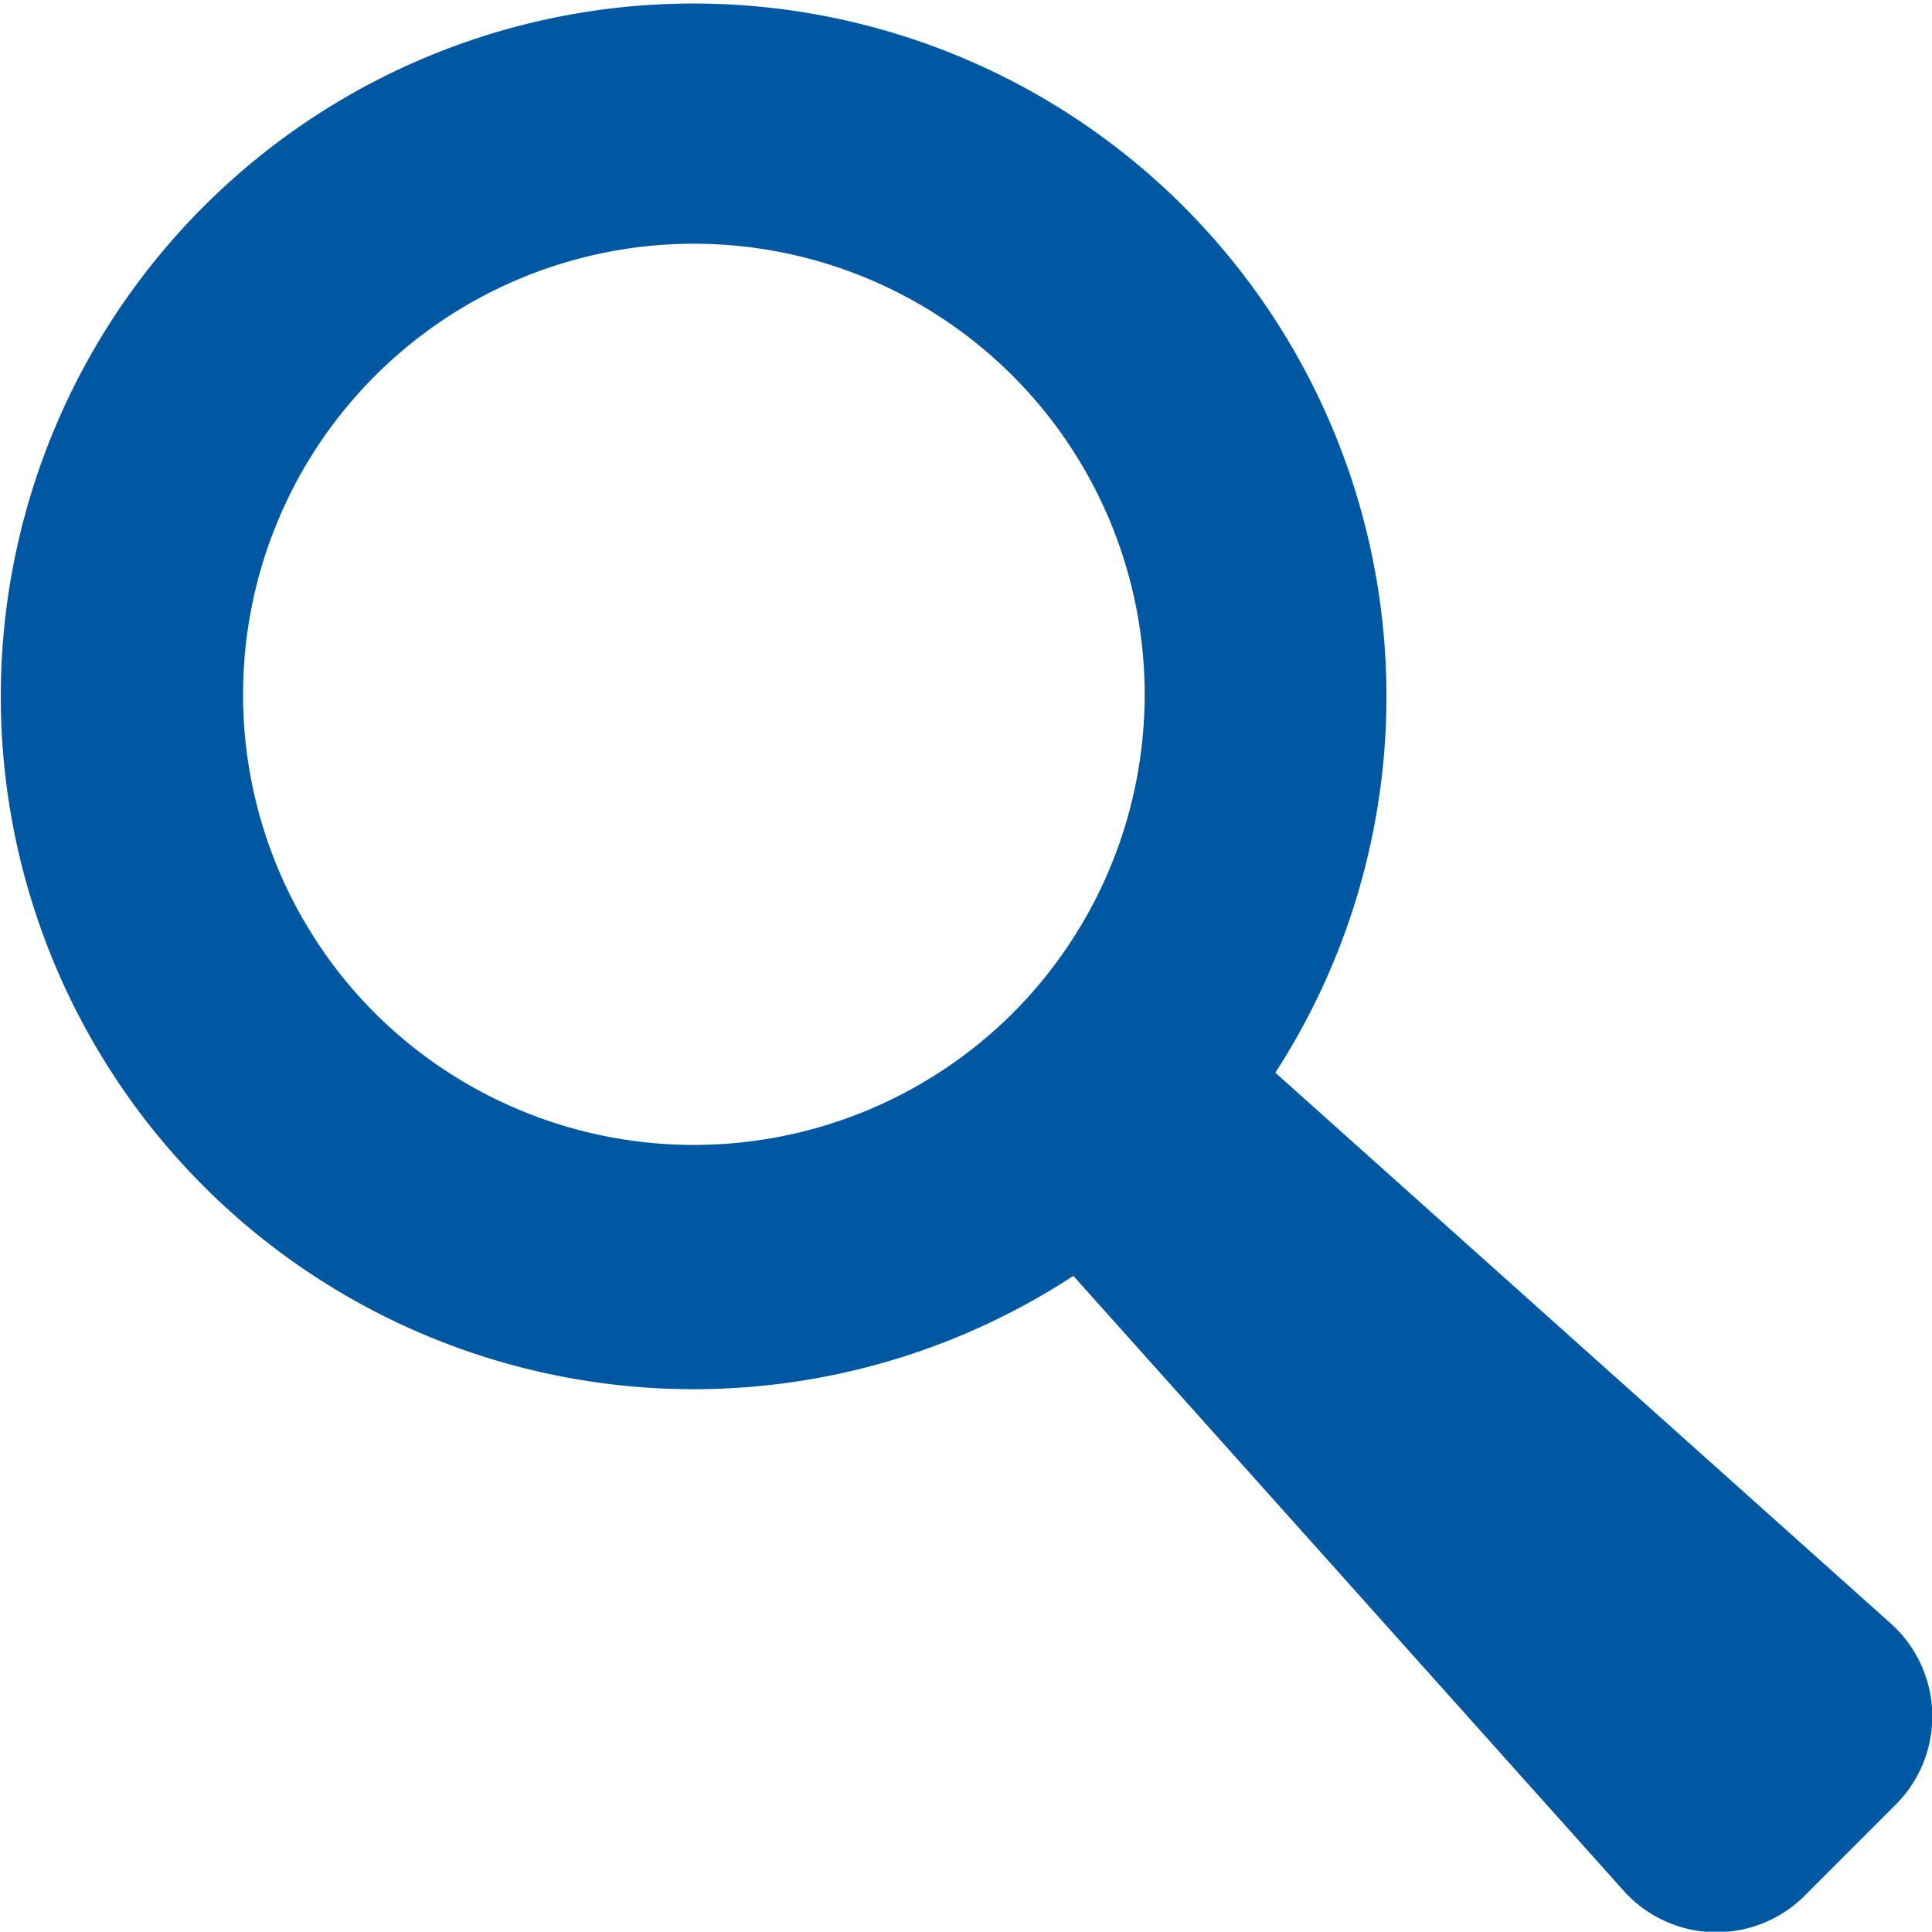 <svg xmlns="http://www.w3.org/2000/svg" width="18" height="17.997" viewBox="0 0 18 17.997"><defs><style>.a{fill:#0058a3;}</style></defs><path class="a" d="M17.649,15.146l-5.742-5.139A6.455,6.455,0,1,0,10.025,11.9l5.139,5.742a1.162,1.162,0,0,0,1.693.014l.813-.813A1.162,1.162,0,0,0,17.649,15.146ZM3.517,9.451a4.2,4.2,0,1,1,5.945,0A4.209,4.209,0,0,1,3.517,9.451Z" transform="translate(-0.025 -0.013)"/></svg>